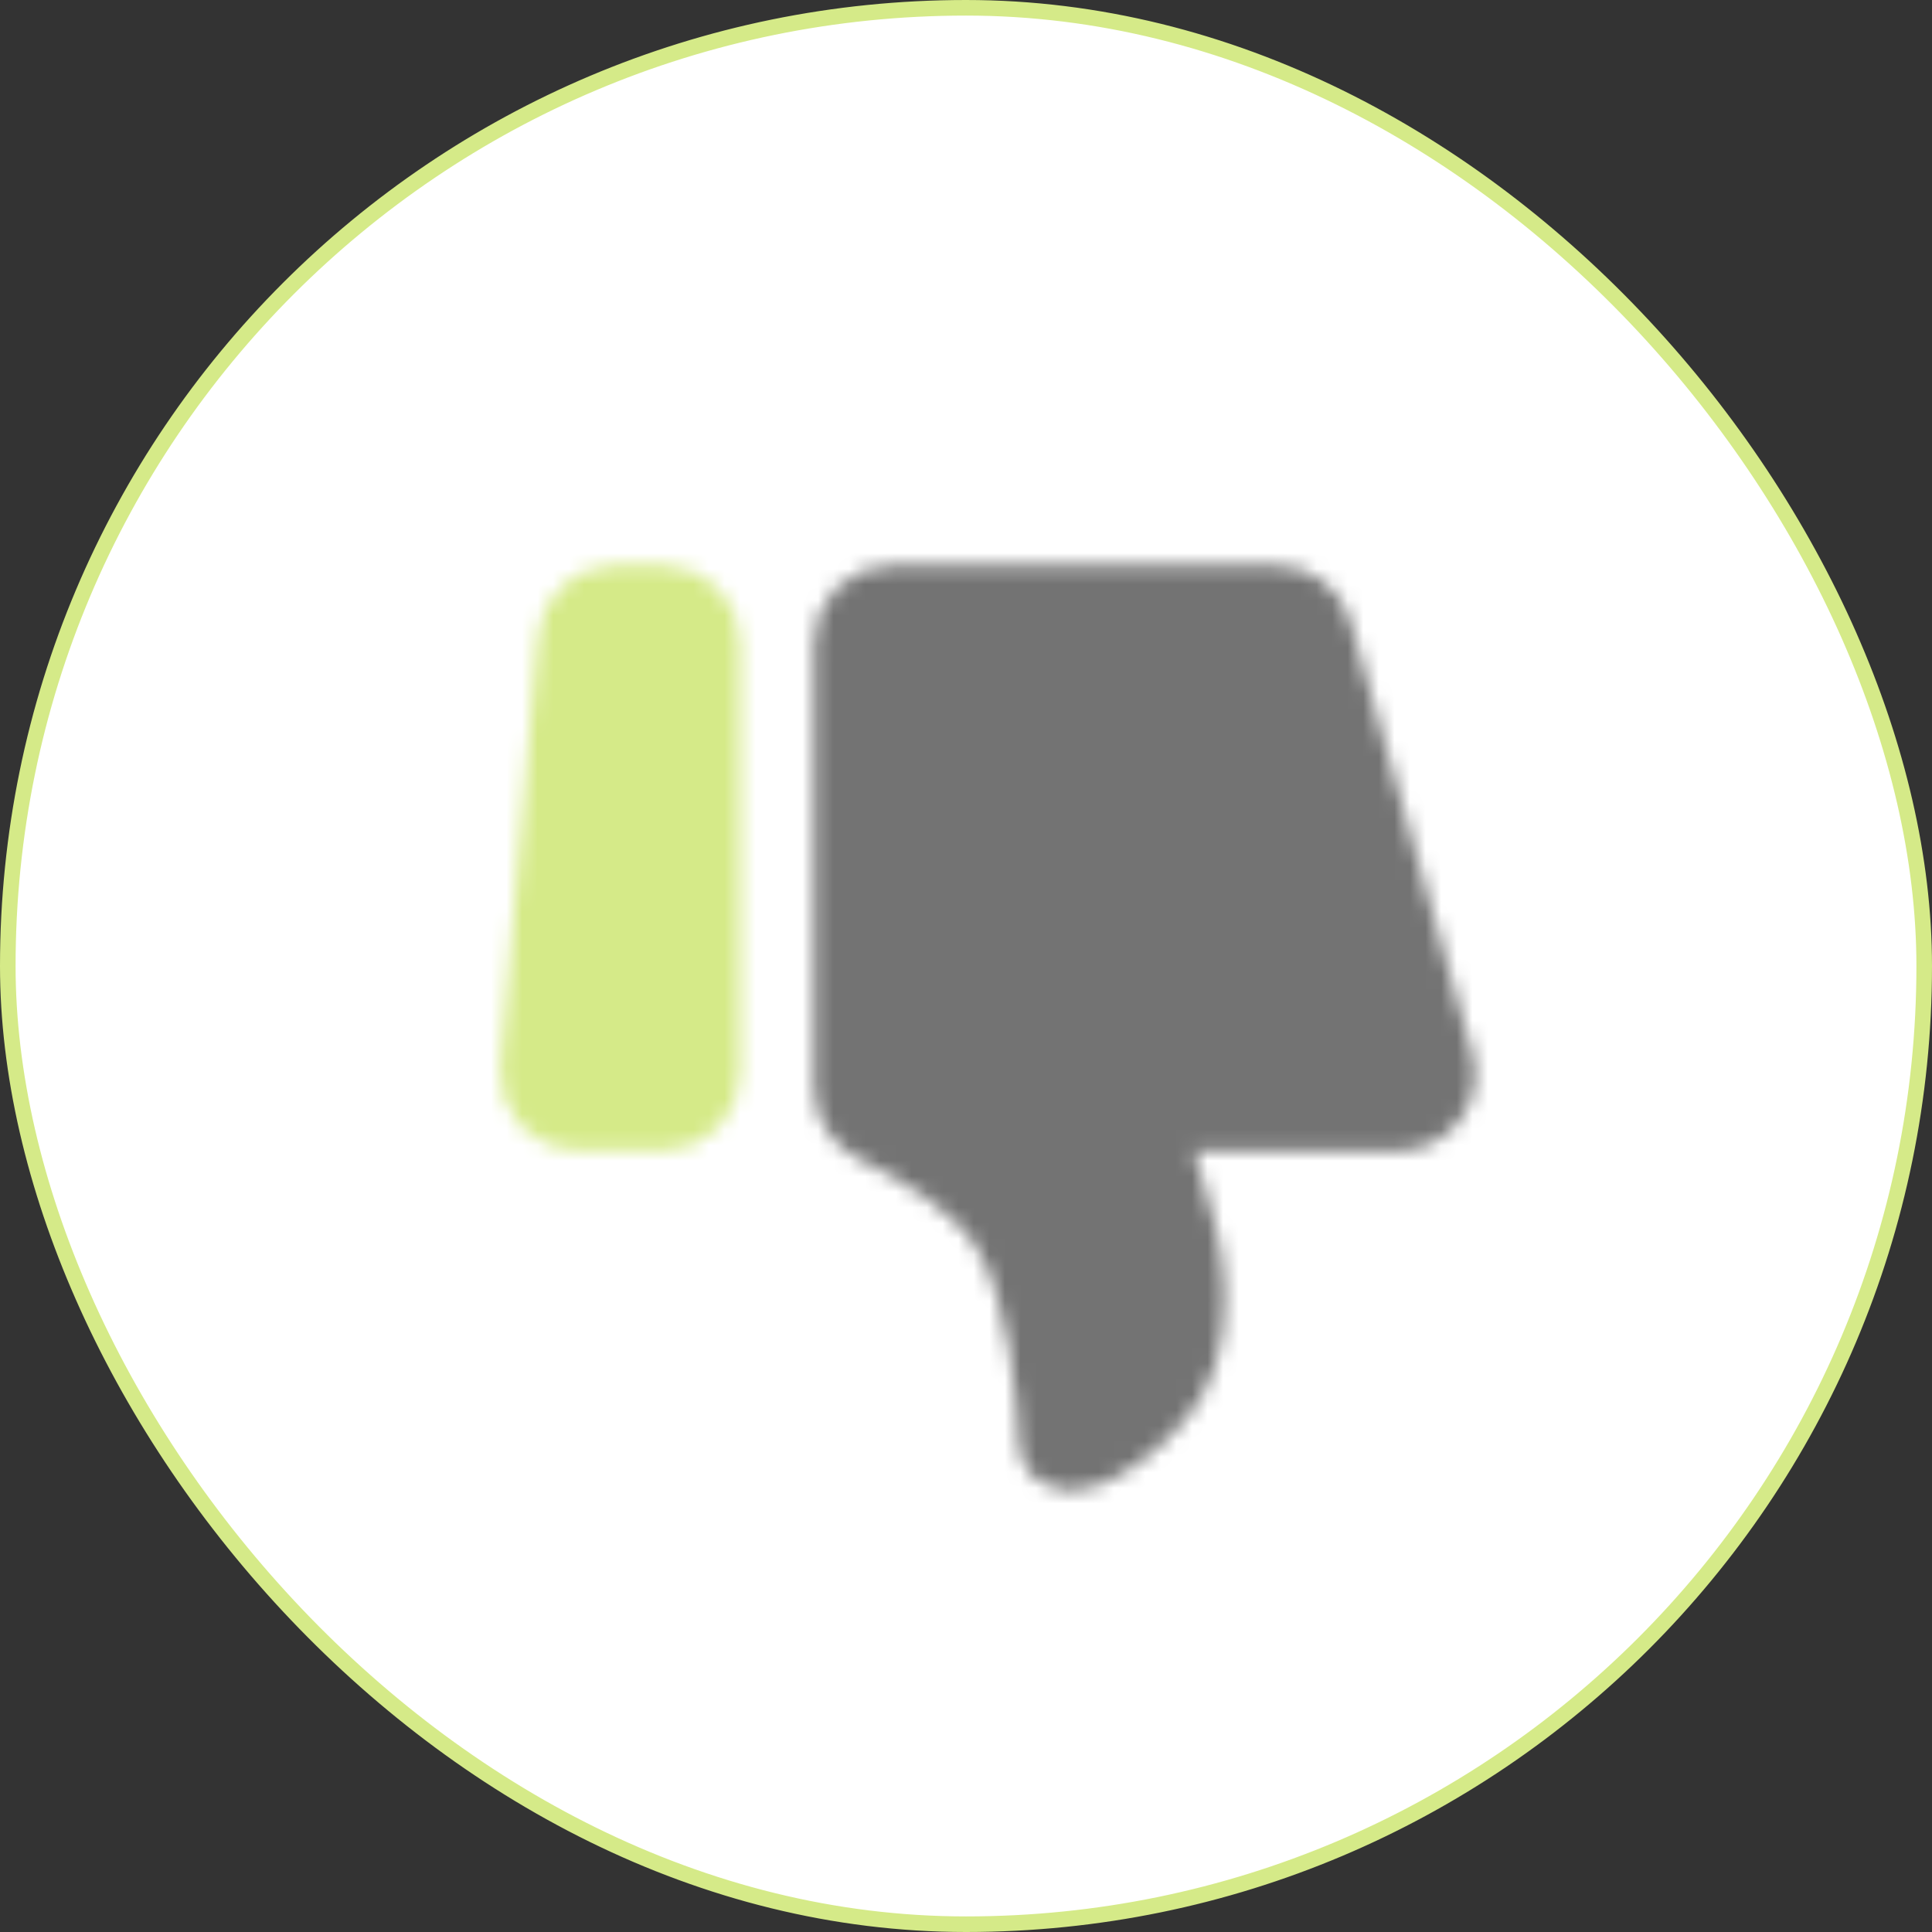 <svg width="124" height="124" viewBox="0 0 124 124" fill="none" xmlns="http://www.w3.org/2000/svg">
<rect x="0" y="0" width="124" height="124" fill="#333333" stroke="none"/>
<rect x="0.5" y="0.5" width="123" height="123" rx="61.5" fill="white"/>
<rect x="0.5" y="0.5" width="123" height="123" rx="61.5" stroke="#D5EA88"/>
<mask id="mask0_2453_52141" style="mask-type:luminance" maskUnits="userSpaceOnUse" x="32" y="36" width="63" height="60">
<path d="M34.109 68.664C34.074 69.067 34.123 69.473 34.253 69.855C34.383 70.238 34.591 70.59 34.864 70.888C35.138 71.186 35.47 71.423 35.84 71.586C36.21 71.749 36.609 71.833 37.014 71.833H42.583C43.356 71.833 44.098 71.526 44.645 70.979C45.192 70.432 45.5 69.69 45.5 68.917V41.208C45.5 40.435 45.192 39.693 44.645 39.146C44.098 38.599 43.356 38.292 42.583 38.292H39.424C38.694 38.291 37.991 38.565 37.453 39.058C36.914 39.552 36.581 40.229 36.518 40.956L34.109 68.664ZM54.25 69.828C54.25 71.047 55.008 72.138 56.109 72.657C58.514 73.792 62.61 76.071 64.458 79.153C66.839 83.125 67.289 90.302 67.362 91.945C67.372 92.176 67.366 92.406 67.397 92.633C67.792 95.482 73.288 92.155 75.395 88.638C76.54 86.73 76.686 84.223 76.567 82.265C76.437 80.171 75.823 78.148 75.221 76.138L73.937 71.855H89.77C90.221 71.855 90.665 71.751 91.069 71.55C91.472 71.35 91.824 71.058 92.096 70.699C92.368 70.34 92.553 69.922 92.636 69.479C92.72 69.037 92.7 68.58 92.578 68.147L84.746 40.415C84.573 39.803 84.206 39.265 83.698 38.882C83.192 38.498 82.573 38.291 81.938 38.292H57.166C56.393 38.292 55.651 38.599 55.104 39.146C54.557 39.693 54.25 40.435 54.25 41.208V69.828Z" fill="white" stroke="white" stroke-width="4" stroke-linecap="round" stroke-linejoin="round"/>
</mask>
<g mask="url(#mask0_2453_52141)">
<path d="M28 101H98V31H28V101Z" fill="#737373"/>
<path d="M28 101H49.25V31H28V101Z" fill="#D5EA88"/>
</g>
</svg>
